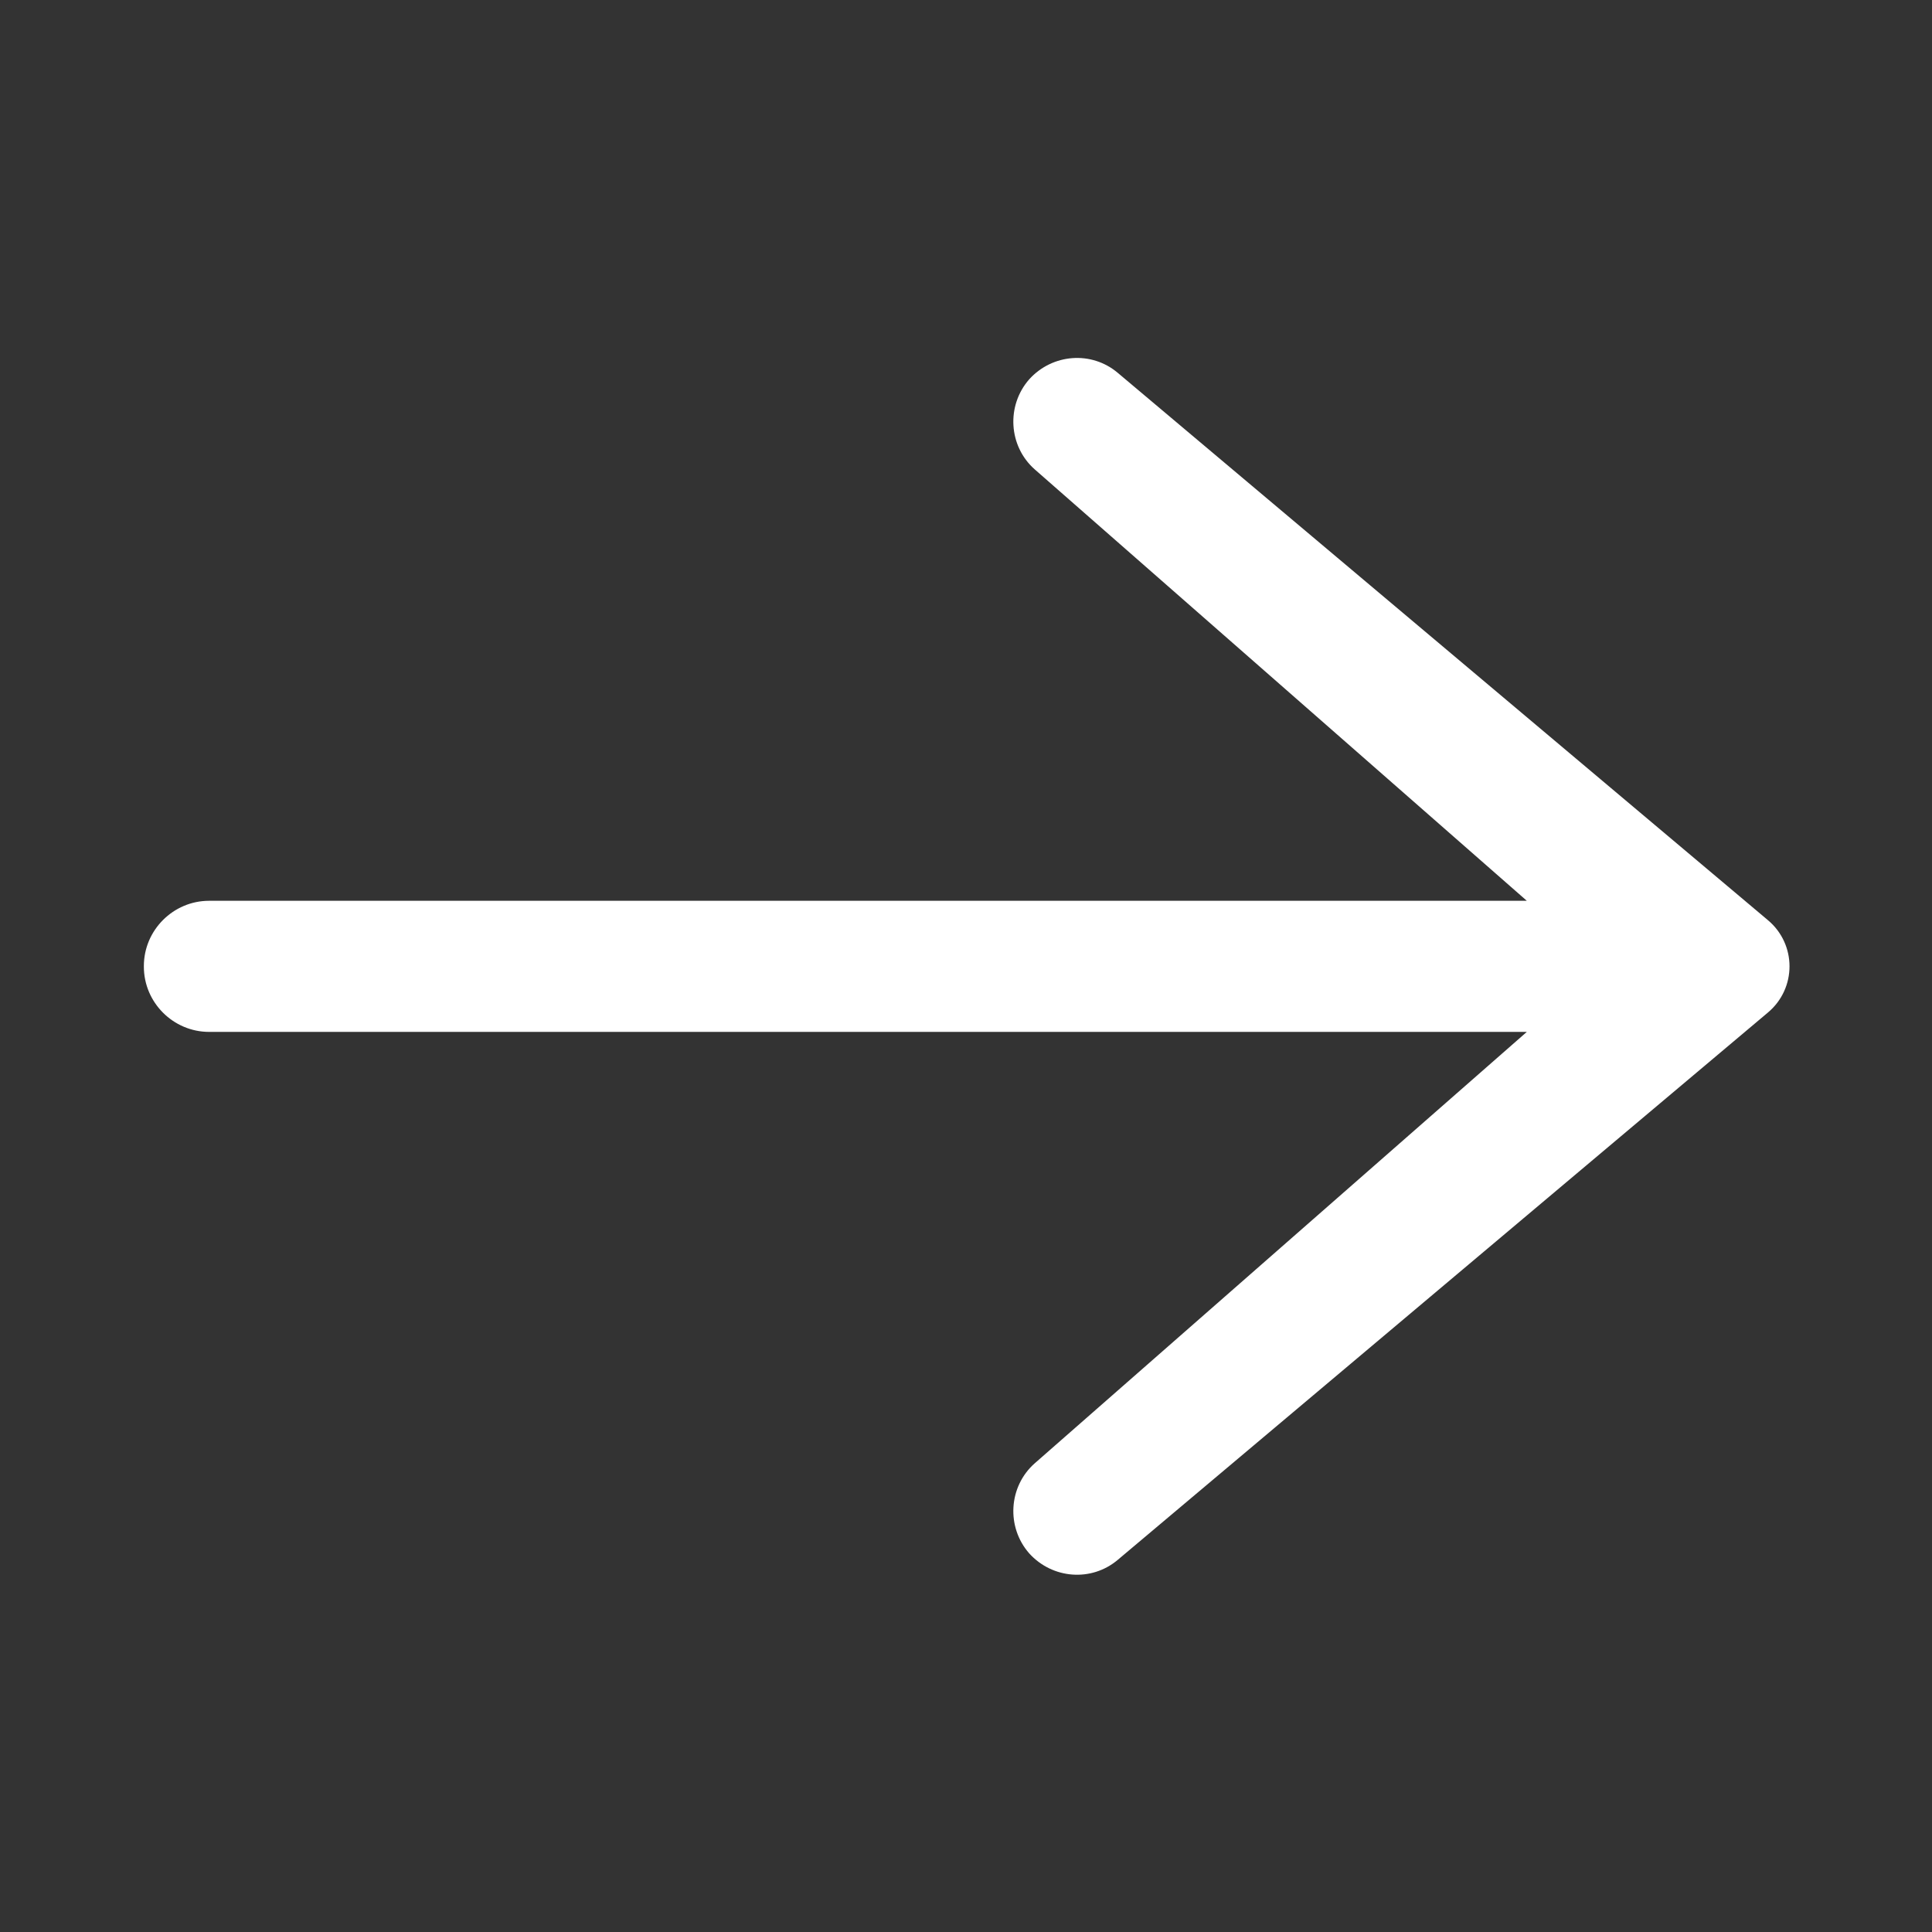 <svg width="28" height="28" viewBox="0 0 28 28" fill="none" xmlns="http://www.w3.org/2000/svg">
<rect x="0" y="0" width="28" height="28" fill="#333333" stroke="none"/>
<path d="M2.21 14C2.21 13.55 2.58 13.18 3.03 13.18H22.46L15.08 6.71C14.75 6.42 14.72 5.91 15.01 5.58C15.3 5.26 15.79 5.22 16.12 5.5L25.54 13.43C25.9 13.73 25.9 14.28 25.54 14.58L16.12 22.51C15.79 22.79 15.3 22.75 15.01 22.43C14.72 22.1 14.75 21.59 15.08 21.3L22.46 14.83H3.03C2.58 14.83 2.21 14.46 2.21 14.01V14Z" fill="white" stroke="white" stroke-width="0.25" stroke-miterlimit="10"/>
</svg>

